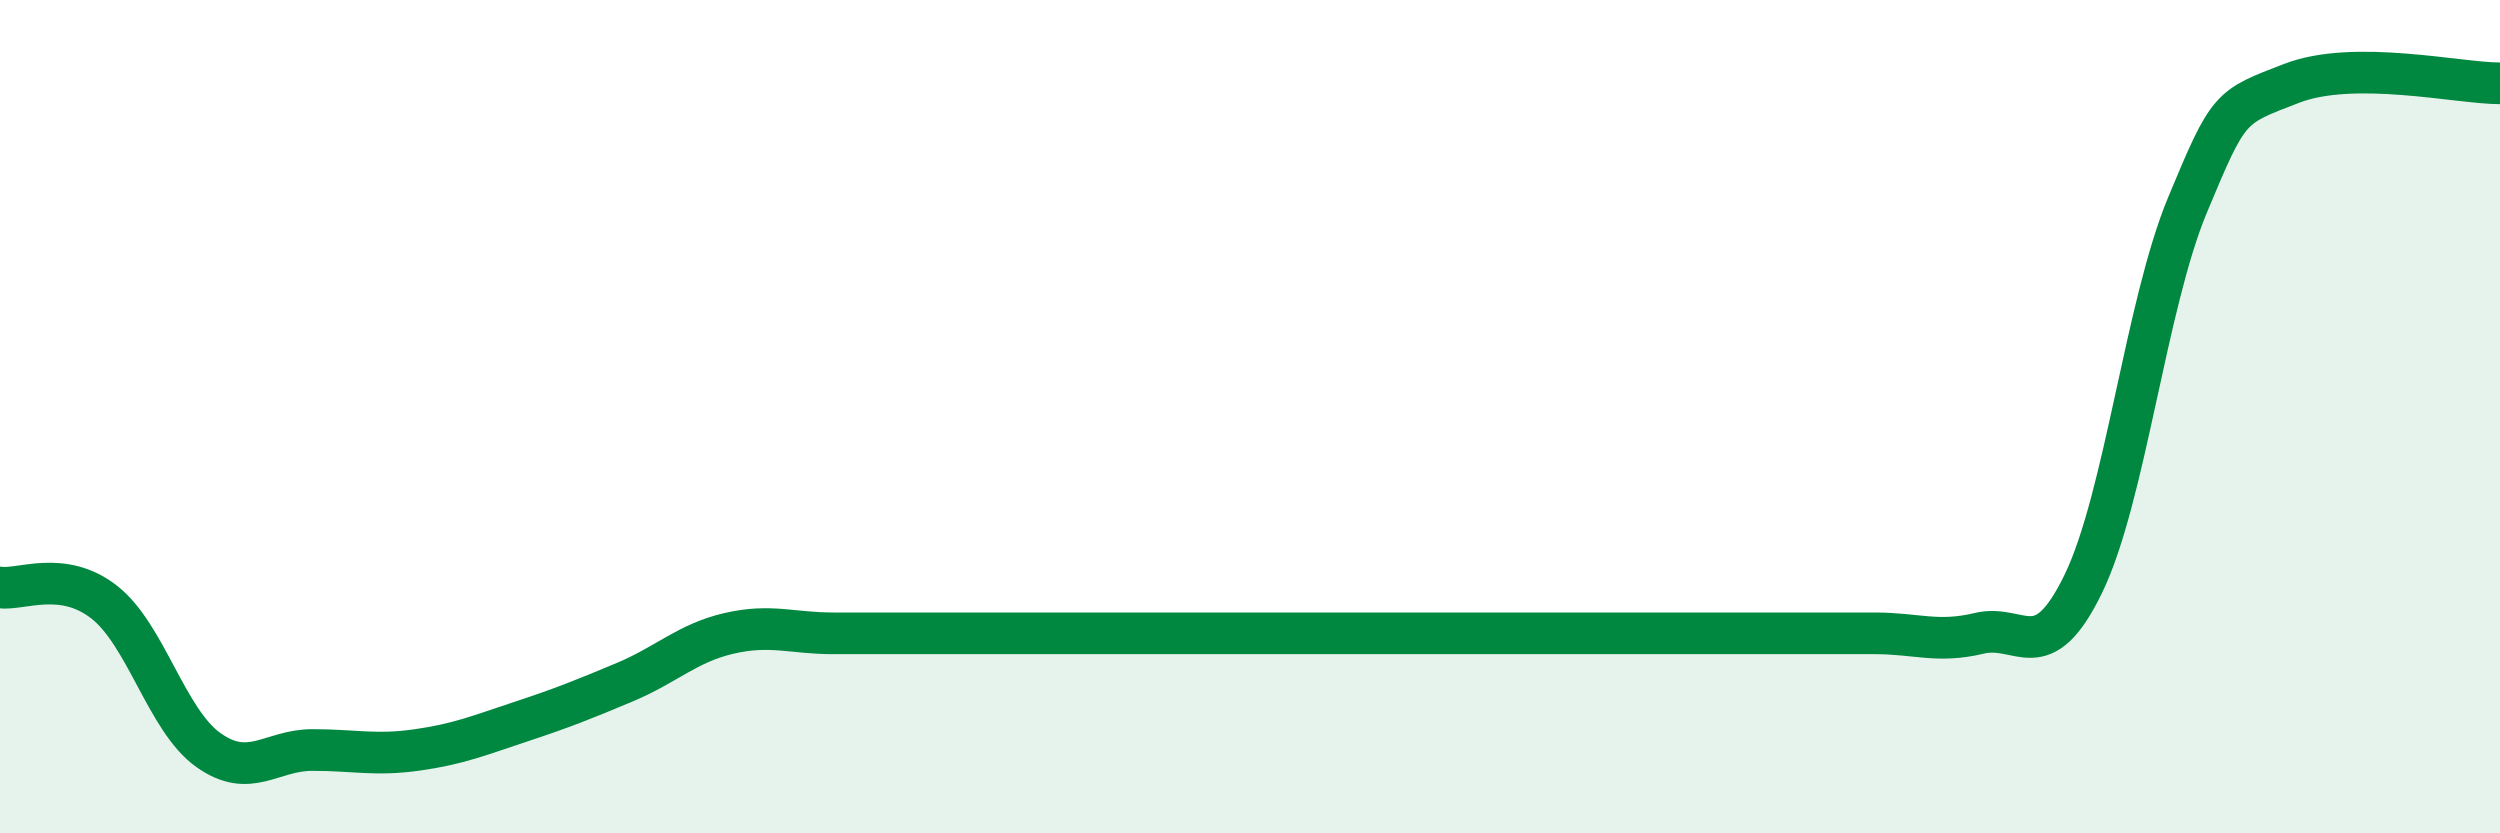 
    <svg width="60" height="20" viewBox="0 0 60 20" xmlns="http://www.w3.org/2000/svg">
      <path
        d="M 0,14.1 C 0.5,14.17 1.5,13.67 2.5,14.45 C 3.5,15.23 4,17.29 5,18 C 6,18.71 6.5,18 7.5,18 C 8.5,18 9,18.14 10,18 C 11,17.86 11.5,17.65 12.5,17.32 C 13.5,16.99 14,16.79 15,16.37 C 16,15.95 16.5,15.43 17.5,15.2 C 18.5,14.97 19,15.2 20,15.2 C 21,15.2 21.5,15.2 22.5,15.2 C 23.5,15.2 24,15.2 25,15.2 C 26,15.2 26.5,15.2 27.5,15.2 C 28.5,15.2 29,15.2 30,15.2 C 31,15.2 31.5,15.2 32.5,15.2 C 33.5,15.2 34,15.2 35,15.2 C 36,15.2 36.5,15.2 37.5,15.2 C 38.5,15.2 39,15.2 40,15.2 C 41,15.2 41.5,15.2 42.5,15.2 C 43.5,15.2 44,15.2 45,15.2 C 46,15.2 46.5,15.44 47.5,15.2 C 48.5,14.96 49,16.07 50,14.01 C 51,11.95 51.5,7.32 52.5,4.92 C 53.5,2.52 53.5,2.58 55,2 C 56.5,1.42 59,2 60,2L60 20L0 20Z"
        fill="#008740"
        opacity="0.1"
        stroke-linecap="round"
        stroke-linejoin="round"
      />
      <path
        d="M 0,14.1 C 0.5,14.17 1.5,13.67 2.5,14.45 C 3.5,15.23 4,17.29 5,18 C 6,18.71 6.5,18 7.5,18 C 8.5,18 9,18.14 10,18 C 11,17.86 11.5,17.65 12.5,17.32 C 13.5,16.99 14,16.79 15,16.37 C 16,15.95 16.5,15.43 17.5,15.2 C 18.5,14.97 19,15.2 20,15.2 C 21,15.2 21.5,15.2 22.5,15.2 C 23.5,15.2 24,15.2 25,15.2 C 26,15.2 26.5,15.2 27.5,15.2 C 28.5,15.2 29,15.2 30,15.2 C 31,15.2 31.5,15.2 32.5,15.2 C 33.5,15.2 34,15.2 35,15.2 C 36,15.2 36.5,15.2 37.5,15.2 C 38.5,15.2 39,15.2 40,15.2 C 41,15.2 41.5,15.2 42.5,15.2 C 43.5,15.2 44,15.2 45,15.2 C 46,15.2 46.5,15.44 47.5,15.2 C 48.5,14.96 49,16.07 50,14.01 C 51,11.95 51.5,7.32 52.5,4.92 C 53.5,2.52 53.5,2.58 55,2 C 56.5,1.42 59,2 60,2"
        stroke="#008740"
        stroke-width="1"
        fill="none"
        stroke-linecap="round"
        stroke-linejoin="round"
      />
    </svg>
  